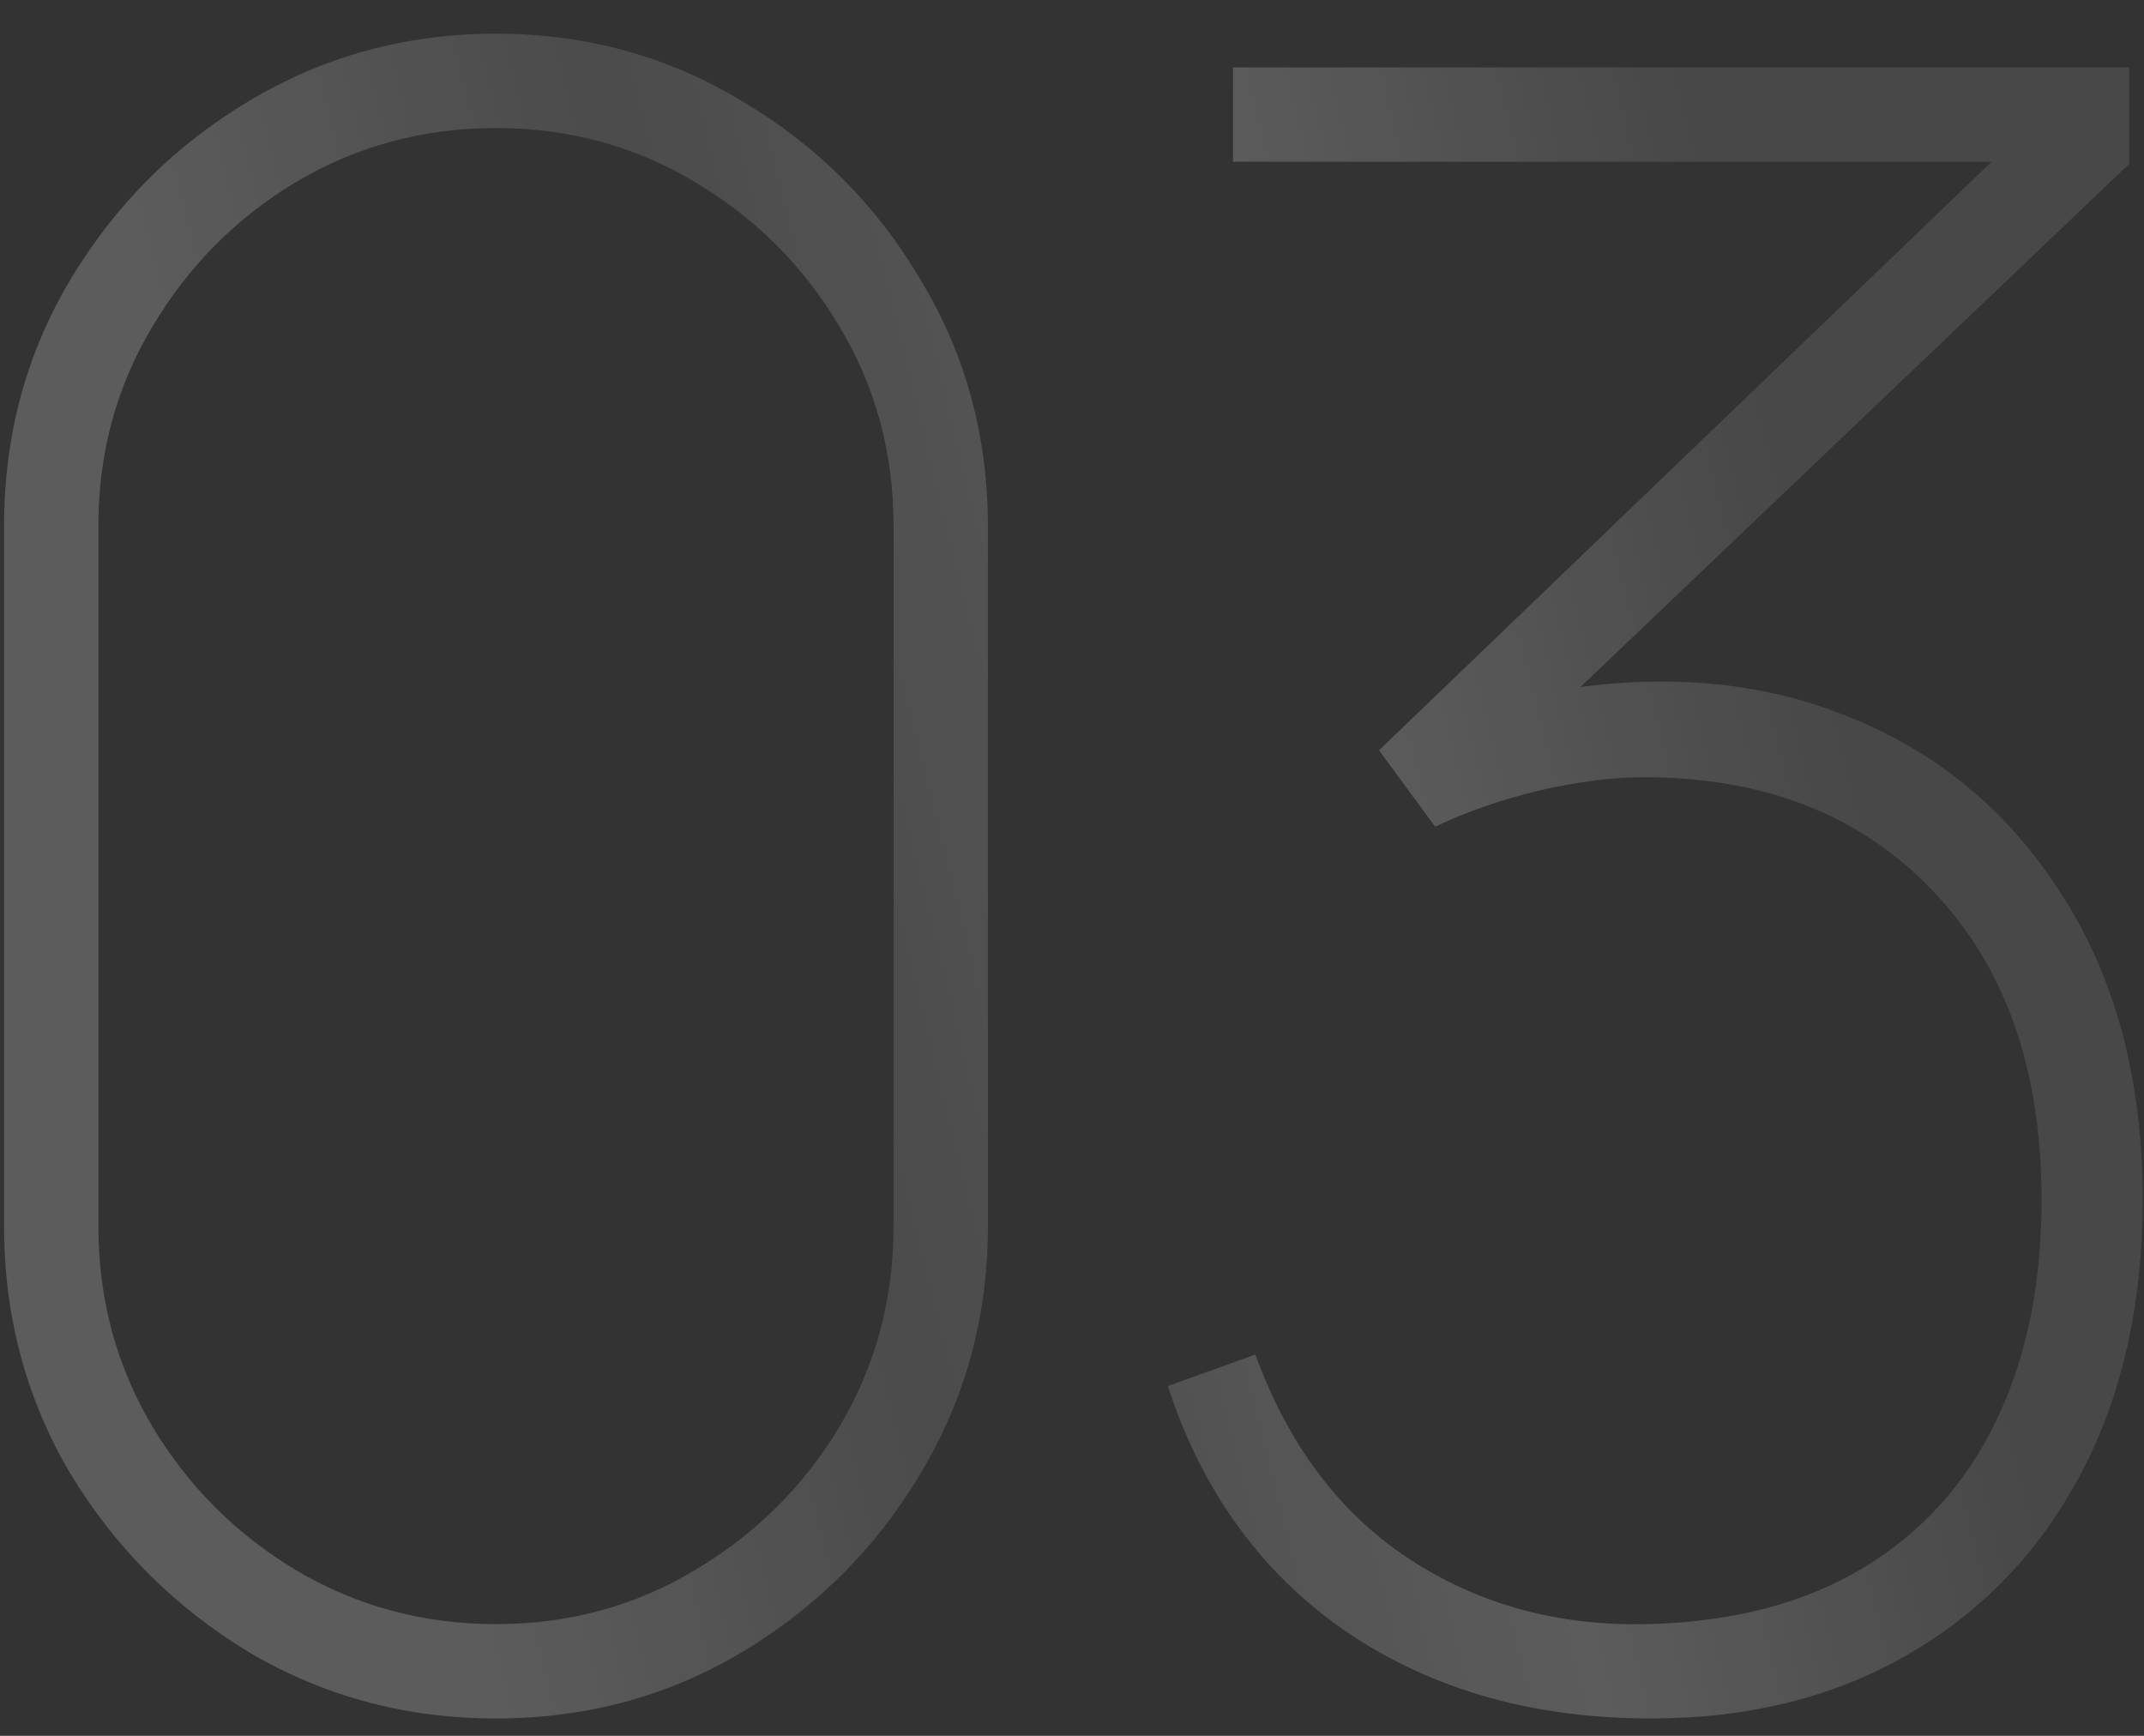 <?xml version="1.0" encoding="UTF-8"?> <svg xmlns="http://www.w3.org/2000/svg" width="42" height="34" viewBox="0 0 42 34" fill="none"><rect x="0" y="0" width="42" height="34" fill="#333333" stroke="none"/><path opacity="0.2" d="M9.716 33.66C7.956 33.66 6.343 33.227 4.876 32.362C3.424 31.482 2.258 30.316 1.378 28.864C0.513 27.397 0.08 25.784 0.08 24.024V10.296C0.08 8.536 0.513 6.93 1.378 5.478C2.258 4.011 3.424 2.845 4.876 1.98C6.343 1.1 7.956 0.66 9.716 0.66C11.476 0.66 13.082 1.1 14.534 1.98C16.001 2.845 17.167 4.011 18.032 5.478C18.912 6.93 19.352 8.536 19.352 10.296V24.024C19.352 25.784 18.912 27.397 18.032 28.864C17.167 30.316 16.001 31.482 14.534 32.362C13.082 33.227 11.476 33.66 9.716 33.66ZM9.716 31.812C11.139 31.812 12.437 31.46 13.61 30.756C14.798 30.052 15.744 29.113 16.448 27.94C17.152 26.752 17.504 25.447 17.504 24.024V10.296C17.504 8.873 17.152 7.575 16.448 6.402C15.744 5.214 14.798 4.268 13.61 3.564C12.437 2.86 11.139 2.508 9.716 2.508C8.293 2.508 6.988 2.86 5.8 3.564C4.627 4.268 3.688 5.214 2.984 6.402C2.28 7.575 1.928 8.873 1.928 10.296V24.024C1.928 25.447 2.28 26.752 2.984 27.94C3.688 29.113 4.627 30.052 5.8 30.756C6.988 31.46 8.293 31.812 9.716 31.812ZM32.337 33.66C30.783 33.66 29.375 33.403 28.113 32.89C26.852 32.377 25.774 31.636 24.88 30.668C23.985 29.685 23.317 28.512 22.878 27.148L24.593 26.532C25.239 28.307 26.244 29.641 27.608 30.536C28.971 31.431 30.534 31.856 32.294 31.812C33.951 31.768 35.352 31.401 36.495 30.712C37.639 30.023 38.505 29.069 39.092 27.852C39.693 26.62 39.993 25.168 39.993 23.496C39.993 20.944 39.282 18.927 37.859 17.446C36.452 15.965 34.567 15.224 32.206 15.224C31.575 15.224 30.886 15.312 30.137 15.488C29.404 15.664 28.73 15.899 28.113 16.192L27.014 14.696L40.434 1.804L41.005 3.168H24.154V1.32H41.709V3.212L29.521 14.828L29.477 13.728C31.854 13.171 33.98 13.229 35.858 13.904C37.749 14.579 39.238 15.752 40.324 17.424C41.423 19.081 41.974 21.105 41.974 23.496C41.974 25.549 41.57 27.339 40.764 28.864C39.957 30.389 38.828 31.57 37.376 32.406C35.938 33.242 34.259 33.66 32.337 33.66Z" fill="url(#paint0_linear_453_397)"></path><defs><linearGradient id="paint0_linear_453_397" x1="-3" y1="-18.272" x2="26.52" y2="-25.541" gradientUnits="userSpaceOnUse"><stop stop-color="white"></stop><stop offset="0.312" stop-color="white" stop-opacity="0.59"></stop><stop offset="0.692" stop-color="white"></stop><stop offset="1" stop-color="white" stop-opacity="0.5"></stop></linearGradient></defs></svg> 